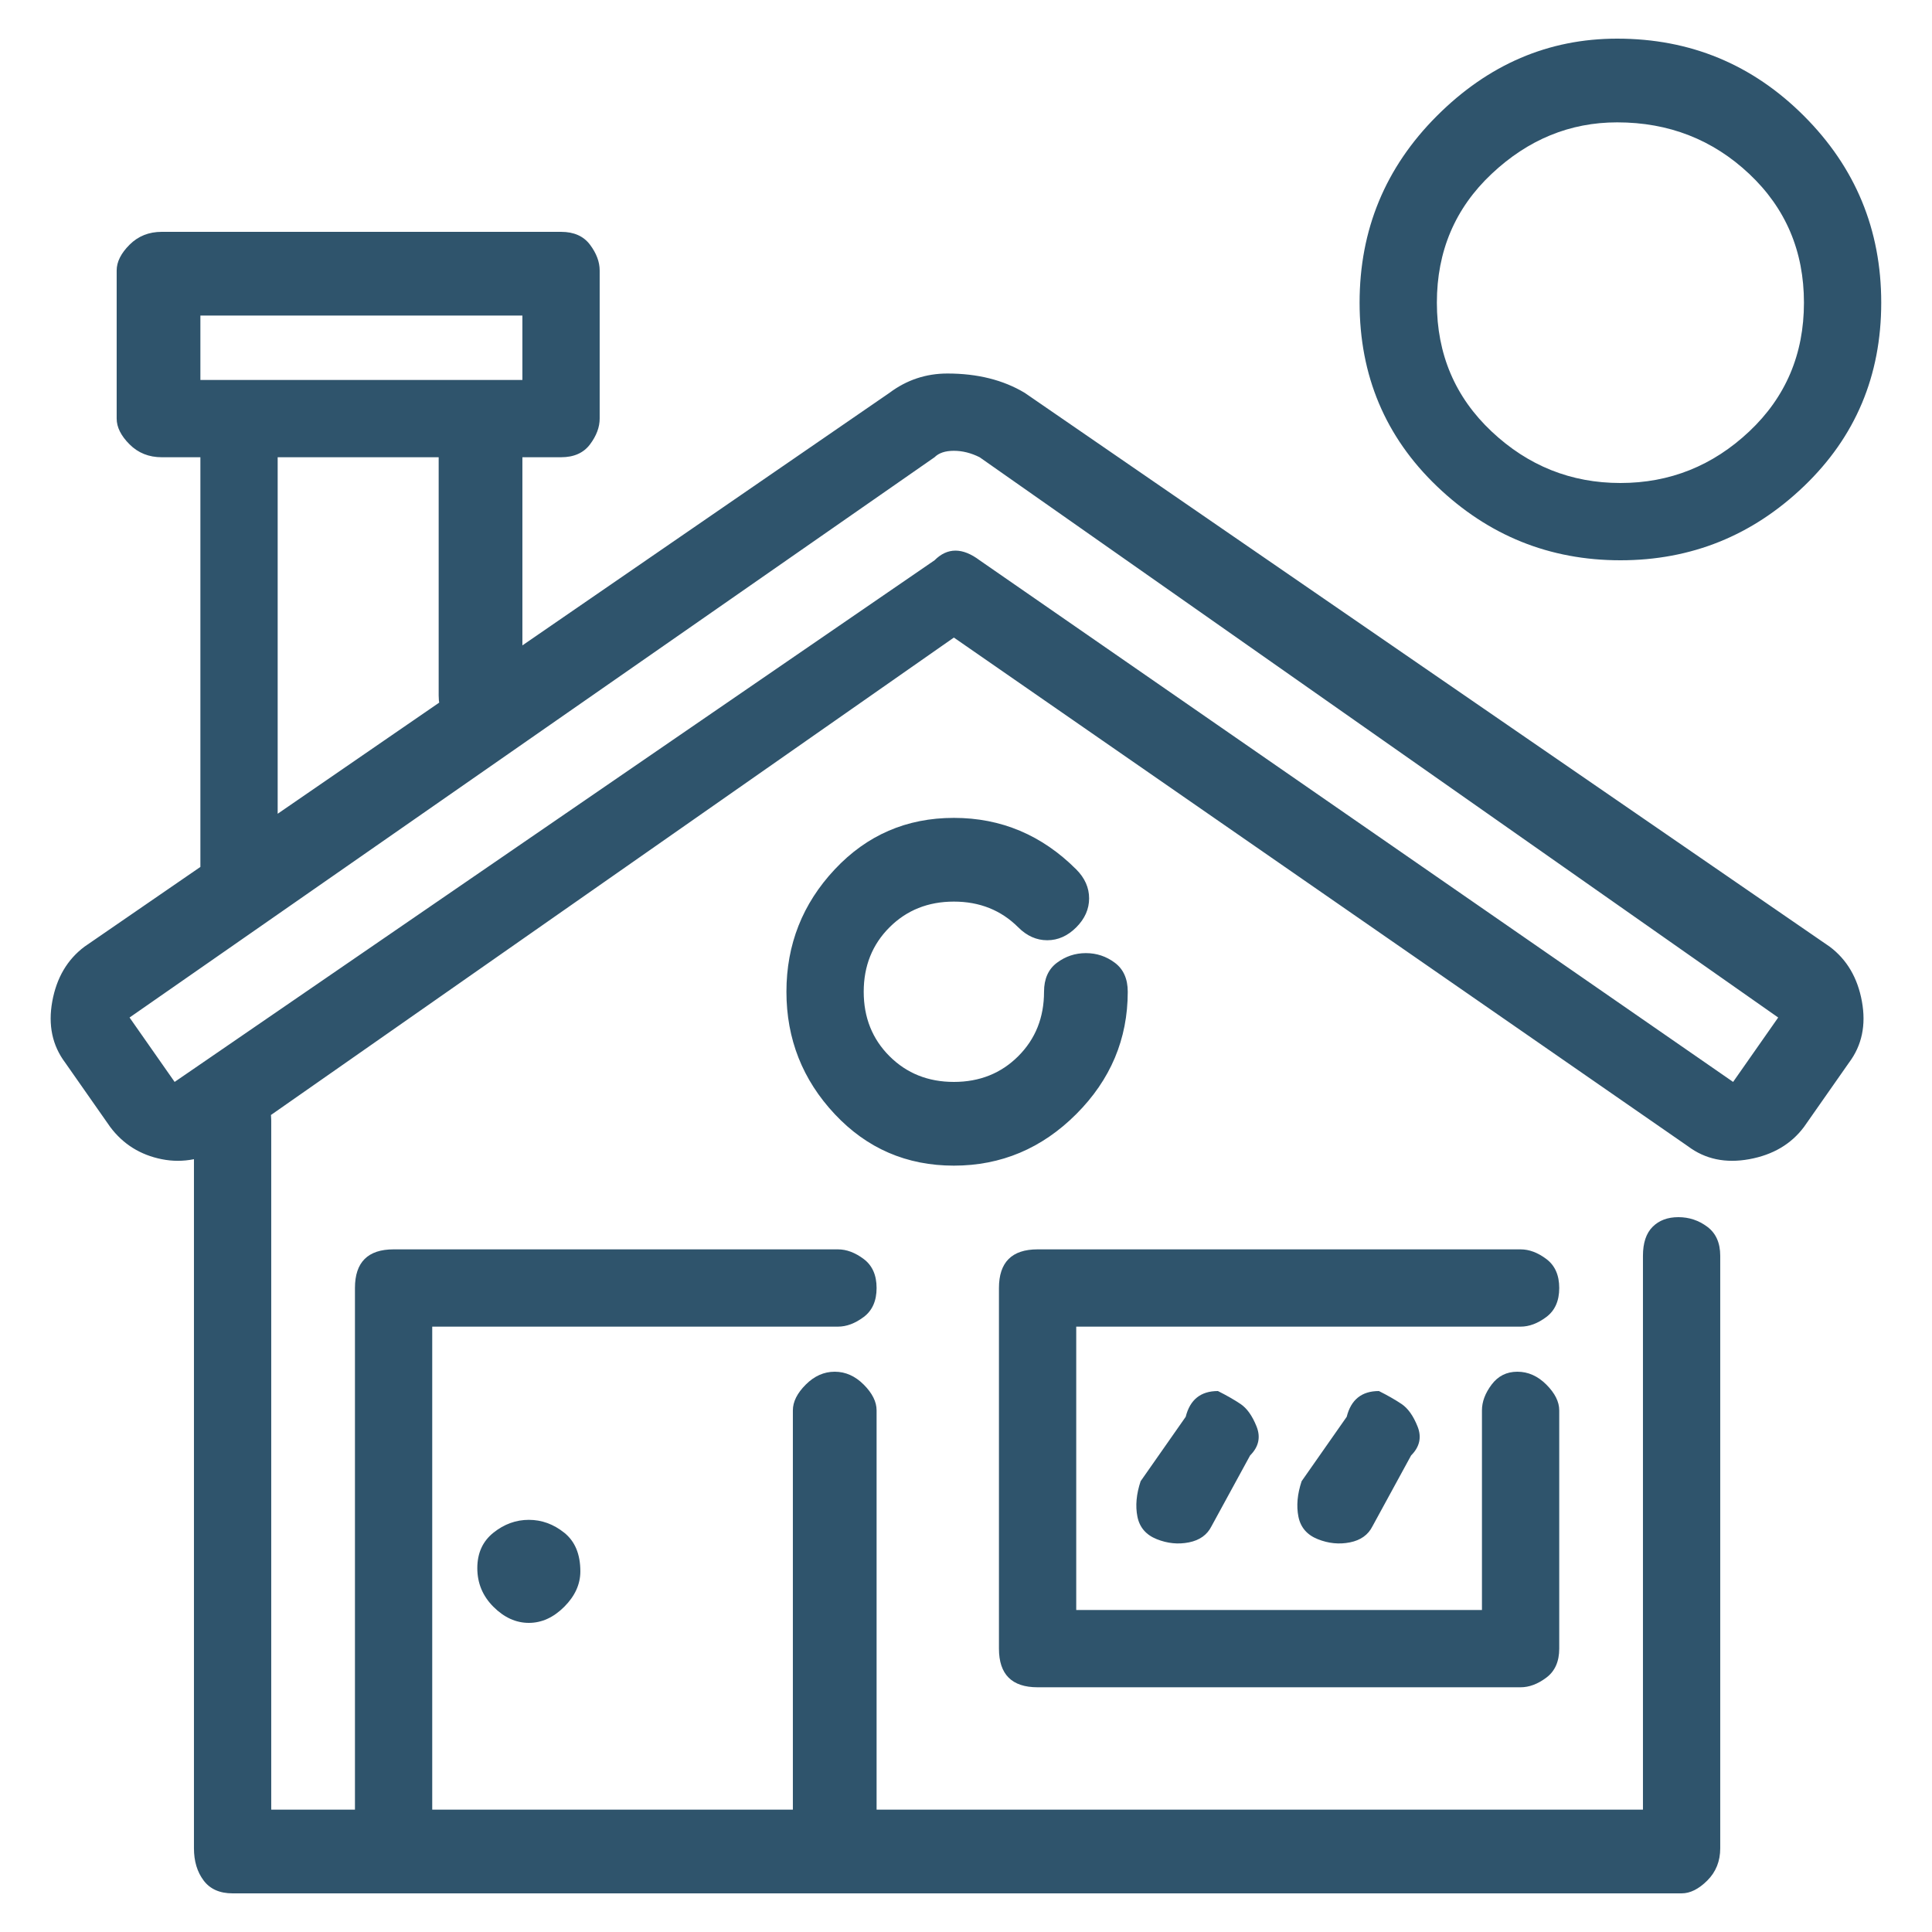 <svg width="18" height="18" viewBox="0 0 18 18" fill="none" xmlns="http://www.w3.org/2000/svg">
<path d="M2.167 10.08C2.047 10.08 1.957 10.11 1.897 10.17C1.837 10.23 1.807 10.32 1.807 10.44V17.22C1.807 17.34 1.837 17.44 1.897 17.52C1.957 17.6 2.047 17.64 2.167 17.64H15.667C15.747 17.64 15.827 17.6 15.907 17.52C15.987 17.44 16.027 17.34 16.027 17.22V11.7C16.027 11.58 15.987 11.49 15.907 11.43C15.827 11.37 15.737 11.34 15.637 11.34C15.537 11.34 15.457 11.37 15.397 11.43C15.337 11.49 15.307 11.58 15.307 11.7V16.86H2.527V10.44C2.527 10.32 2.487 10.23 2.407 10.17C2.327 10.11 2.247 10.08 2.167 10.08ZM3.667 11.64C3.547 11.64 3.457 11.67 3.397 11.73C3.337 11.79 3.307 11.88 3.307 12V17.22C3.307 17.34 3.337 17.44 3.397 17.52C3.457 17.6 3.547 17.64 3.667 17.64H7.807C7.887 17.64 7.967 17.6 8.047 17.52C8.127 17.44 8.167 17.34 8.167 17.22V13.14C8.167 13.06 8.127 12.98 8.047 12.9C7.967 12.82 7.877 12.78 7.777 12.78C7.677 12.78 7.587 12.82 7.507 12.9C7.427 12.98 7.387 13.06 7.387 13.14V16.86H4.027V12.36H7.807C7.887 12.36 7.967 12.33 8.047 12.27C8.127 12.21 8.167 12.12 8.167 12C8.167 11.88 8.127 11.79 8.047 11.73C7.967 11.67 7.887 11.64 7.807 11.64H3.667ZM9.667 11.64C9.547 11.64 9.457 11.67 9.397 11.73C9.337 11.79 9.307 11.88 9.307 12V15.36C9.307 15.48 9.337 15.57 9.397 15.63C9.457 15.69 9.547 15.72 9.667 15.72H14.167C14.247 15.72 14.327 15.69 14.407 15.63C14.487 15.57 14.527 15.48 14.527 15.36V13.14C14.527 13.06 14.487 12.98 14.407 12.9C14.327 12.82 14.237 12.78 14.137 12.78C14.037 12.78 13.957 12.82 13.897 12.9C13.837 12.98 13.807 13.06 13.807 13.14V15H10.027V12.36H14.167C14.247 12.36 14.327 12.33 14.407 12.27C14.487 12.21 14.527 12.12 14.527 12C14.527 11.88 14.487 11.79 14.407 11.73C14.327 11.67 14.247 11.64 14.167 11.64H9.667ZM8.887 7.62C8.447 7.62 8.077 7.78 7.777 8.1C7.477 8.42 7.327 8.8 7.327 9.24C7.327 9.68 7.477 10.06 7.777 10.38C8.077 10.7 8.447 10.86 8.887 10.86C9.327 10.86 9.707 10.7 10.027 10.38C10.347 10.06 10.507 9.68 10.507 9.24C10.507 9.12 10.467 9.03 10.387 8.97C10.307 8.91 10.217 8.88 10.117 8.88C10.017 8.88 9.927 8.91 9.847 8.97C9.767 9.03 9.727 9.12 9.727 9.24C9.727 9.48 9.647 9.68 9.487 9.84C9.327 10 9.127 10.08 8.887 10.08C8.647 10.08 8.447 10 8.287 9.84C8.127 9.68 8.047 9.48 8.047 9.24C8.047 9 8.127 8.8 8.287 8.64C8.447 8.48 8.647 8.4 8.887 8.4C9.127 8.4 9.327 8.48 9.487 8.64C9.567 8.72 9.657 8.76 9.757 8.76C9.857 8.76 9.947 8.72 10.027 8.64C10.107 8.56 10.147 8.47 10.147 8.37C10.147 8.27 10.107 8.18 10.027 8.1C9.707 7.78 9.327 7.62 8.887 7.62ZM11.347 12.96C11.187 12.96 11.087 13.04 11.047 13.2L10.627 13.8C10.587 13.92 10.577 14.03 10.597 14.13C10.617 14.23 10.677 14.3 10.777 14.34C10.877 14.38 10.977 14.39 11.077 14.37C11.177 14.35 11.247 14.3 11.287 14.22L11.647 13.56C11.727 13.48 11.747 13.39 11.707 13.29C11.667 13.19 11.617 13.12 11.557 13.08C11.497 13.04 11.427 13 11.347 12.96ZM12.847 12.96C12.687 12.96 12.587 13.04 12.547 13.2L12.127 13.8C12.087 13.92 12.077 14.03 12.097 14.13C12.117 14.23 12.177 14.3 12.277 14.34C12.377 14.38 12.477 14.39 12.577 14.37C12.677 14.35 12.747 14.3 12.787 14.22L13.147 13.56C13.227 13.48 13.247 13.39 13.207 13.29C13.167 13.19 13.117 13.12 13.057 13.08C12.997 13.04 12.927 13 12.847 12.96ZM15.067 0.36C14.427 0.36 13.867 0.6 13.387 1.08C12.907 1.56 12.667 2.14 12.667 2.82C12.667 3.5 12.907 4.07 13.387 4.53C13.867 4.99 14.437 5.22 15.097 5.22C15.757 5.22 16.327 4.99 16.807 4.53C17.287 4.07 17.527 3.5 17.527 2.82C17.527 2.14 17.287 1.56 16.807 1.08C16.327 0.6 15.747 0.36 15.067 0.36ZM15.067 1.14C15.547 1.14 15.957 1.3 16.297 1.62C16.637 1.94 16.807 2.34 16.807 2.82C16.807 3.3 16.637 3.7 16.297 4.02C15.957 4.34 15.557 4.5 15.097 4.5C14.637 4.5 14.237 4.34 13.897 4.02C13.557 3.7 13.387 3.3 13.387 2.82C13.387 2.34 13.557 1.94 13.897 1.62C14.237 1.3 14.627 1.14 15.067 1.14ZM2.227 3.54C2.147 3.54 2.067 3.57 1.987 3.63C1.907 3.69 1.867 3.78 1.867 3.9V8.16C1.867 8.24 1.907 8.32 1.987 8.4C2.067 8.48 2.157 8.52 2.257 8.52C2.357 8.52 2.437 8.48 2.497 8.4C2.557 8.32 2.587 8.24 2.587 8.16V4.26H4.087V6.48C4.087 6.6 4.127 6.7 4.207 6.78C4.287 6.86 4.377 6.9 4.477 6.9C4.577 6.9 4.667 6.86 4.747 6.78C4.827 6.7 4.867 6.6 4.867 6.48V3.9C4.867 3.78 4.827 3.69 4.747 3.63C4.667 3.57 4.587 3.54 4.507 3.54H2.227ZM1.507 2.16C1.387 2.16 1.287 2.2 1.207 2.28C1.127 2.36 1.087 2.44 1.087 2.52V3.9C1.087 3.98 1.127 4.06 1.207 4.14C1.287 4.22 1.387 4.26 1.507 4.26H5.227C5.347 4.26 5.437 4.22 5.497 4.14C5.557 4.06 5.587 3.98 5.587 3.9V2.52C5.587 2.44 5.557 2.36 5.497 2.28C5.437 2.2 5.347 2.16 5.227 2.16H1.507ZM1.867 2.94H4.867V3.54H1.867V2.94ZM5.407 14.64C5.407 14.76 5.357 14.87 5.257 14.97C5.157 15.07 5.047 15.12 4.927 15.12C4.807 15.12 4.697 15.07 4.597 14.97C4.497 14.87 4.447 14.75 4.447 14.61C4.447 14.47 4.497 14.36 4.597 14.28C4.697 14.2 4.807 14.16 4.927 14.16C5.047 14.16 5.157 14.2 5.257 14.28C5.357 14.36 5.407 14.48 5.407 14.64ZM8.827 3.48C8.627 3.48 8.447 3.54 8.287 3.66L0.787 8.82C0.627 8.94 0.527 9.11 0.487 9.33C0.447 9.55 0.487 9.74 0.607 9.9L1.027 10.5C1.147 10.66 1.307 10.76 1.507 10.8C1.707 10.84 1.907 10.8 2.107 10.68L8.887 5.94L15.727 10.68C15.887 10.8 16.077 10.84 16.297 10.8C16.517 10.76 16.687 10.66 16.807 10.5L17.227 9.9C17.347 9.74 17.387 9.55 17.347 9.33C17.307 9.11 17.207 8.94 17.047 8.82L9.547 3.66C9.347 3.54 9.107 3.48 8.827 3.48ZM8.887 4.2C8.967 4.2 9.047 4.22 9.127 4.26L16.567 9.48L16.147 10.08L9.127 5.22C8.967 5.1 8.827 5.1 8.707 5.22L1.627 10.08L1.207 9.48L8.707 4.26C8.747 4.22 8.807 4.2 8.887 4.2Z" fill="#2F546C"/>
</svg>
